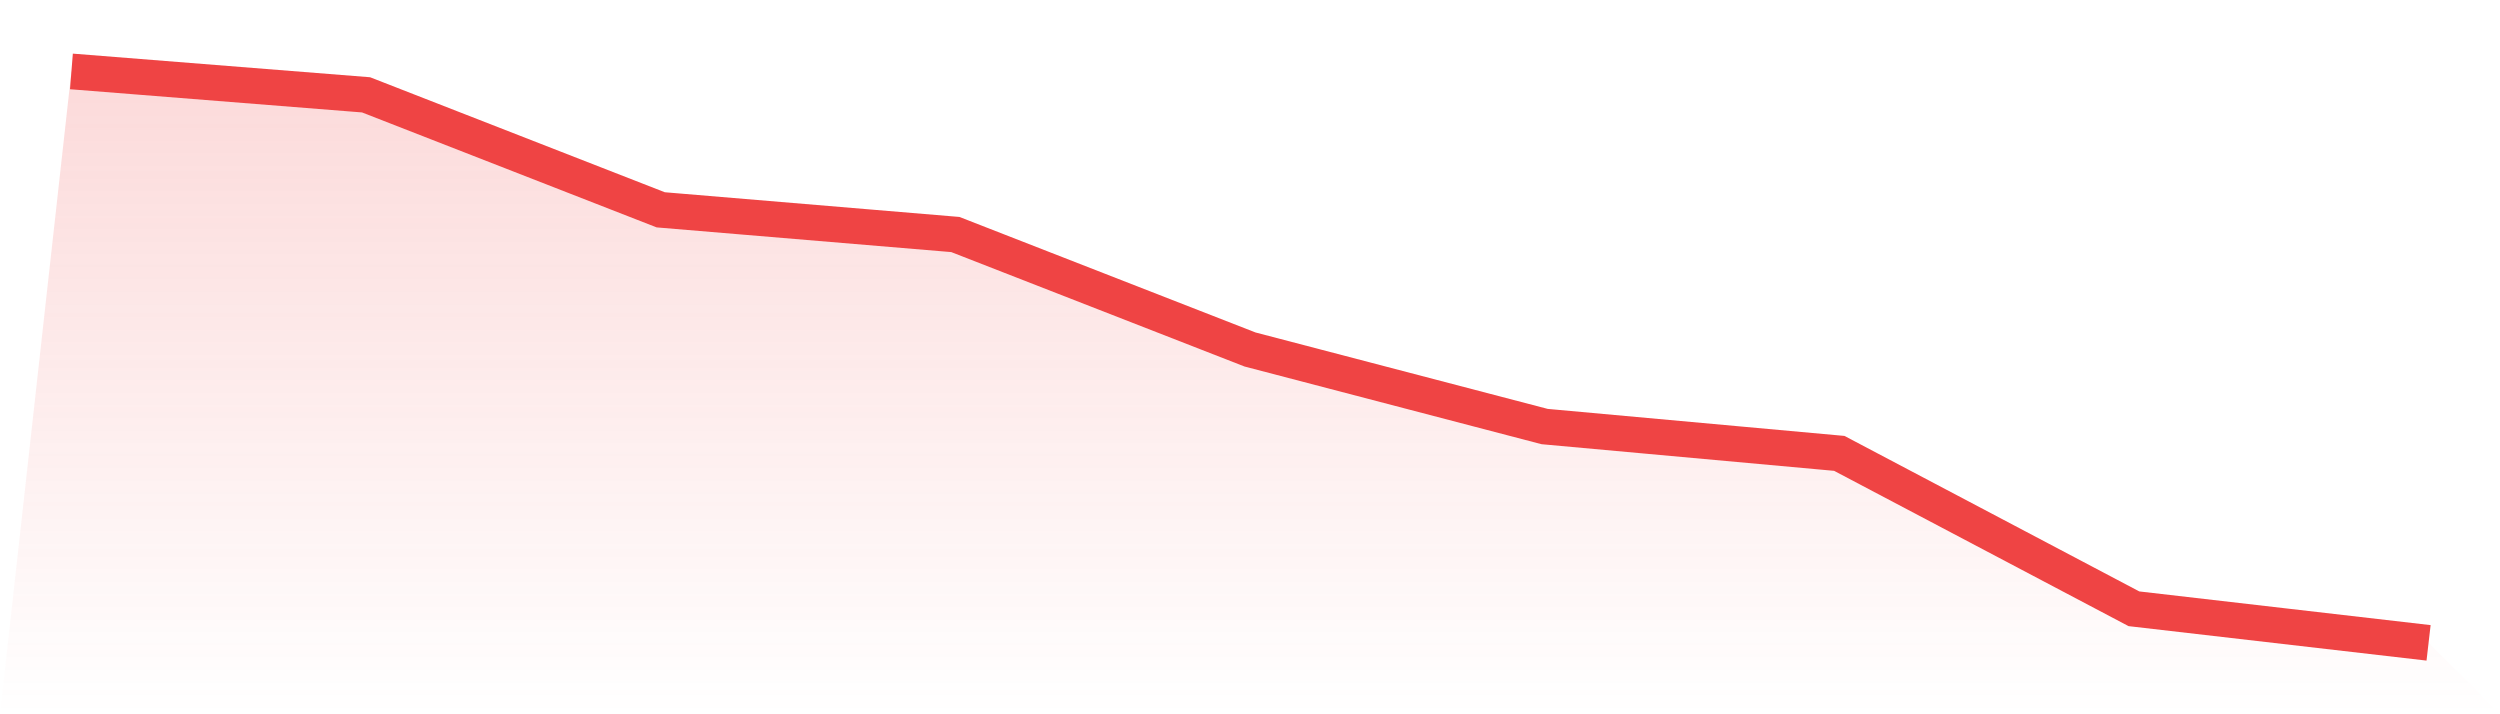 <svg viewBox="0 0 140 40" xmlns="http://www.w3.org/2000/svg">
<defs>
<linearGradient id="gradient" x1="0" x2="0" y1="0" y2="1">
<stop offset="0%" stop-color="#ef4444" stop-opacity="0.2"/>
<stop offset="100%" stop-color="#ef4444" stop-opacity="0"/>
</linearGradient>
</defs>
<path d="M4,4 L4,4 L20.5,5.311 L37,11.75 L53.5,13.133 L70,19.571 L86.5,23.887 L103,25.389 L119.5,34.092 L136,36 L140,40 L0,40 z" fill="url(#gradient)"/>
<path d="M4,4 L4,4 L20.5,5.311 L37,11.75 L53.5,13.133 L70,19.571 L86.5,23.887 L103,25.389 L119.5,34.092 L136,36" fill="none" stroke="#ef4444" stroke-width="2"/>
</svg>